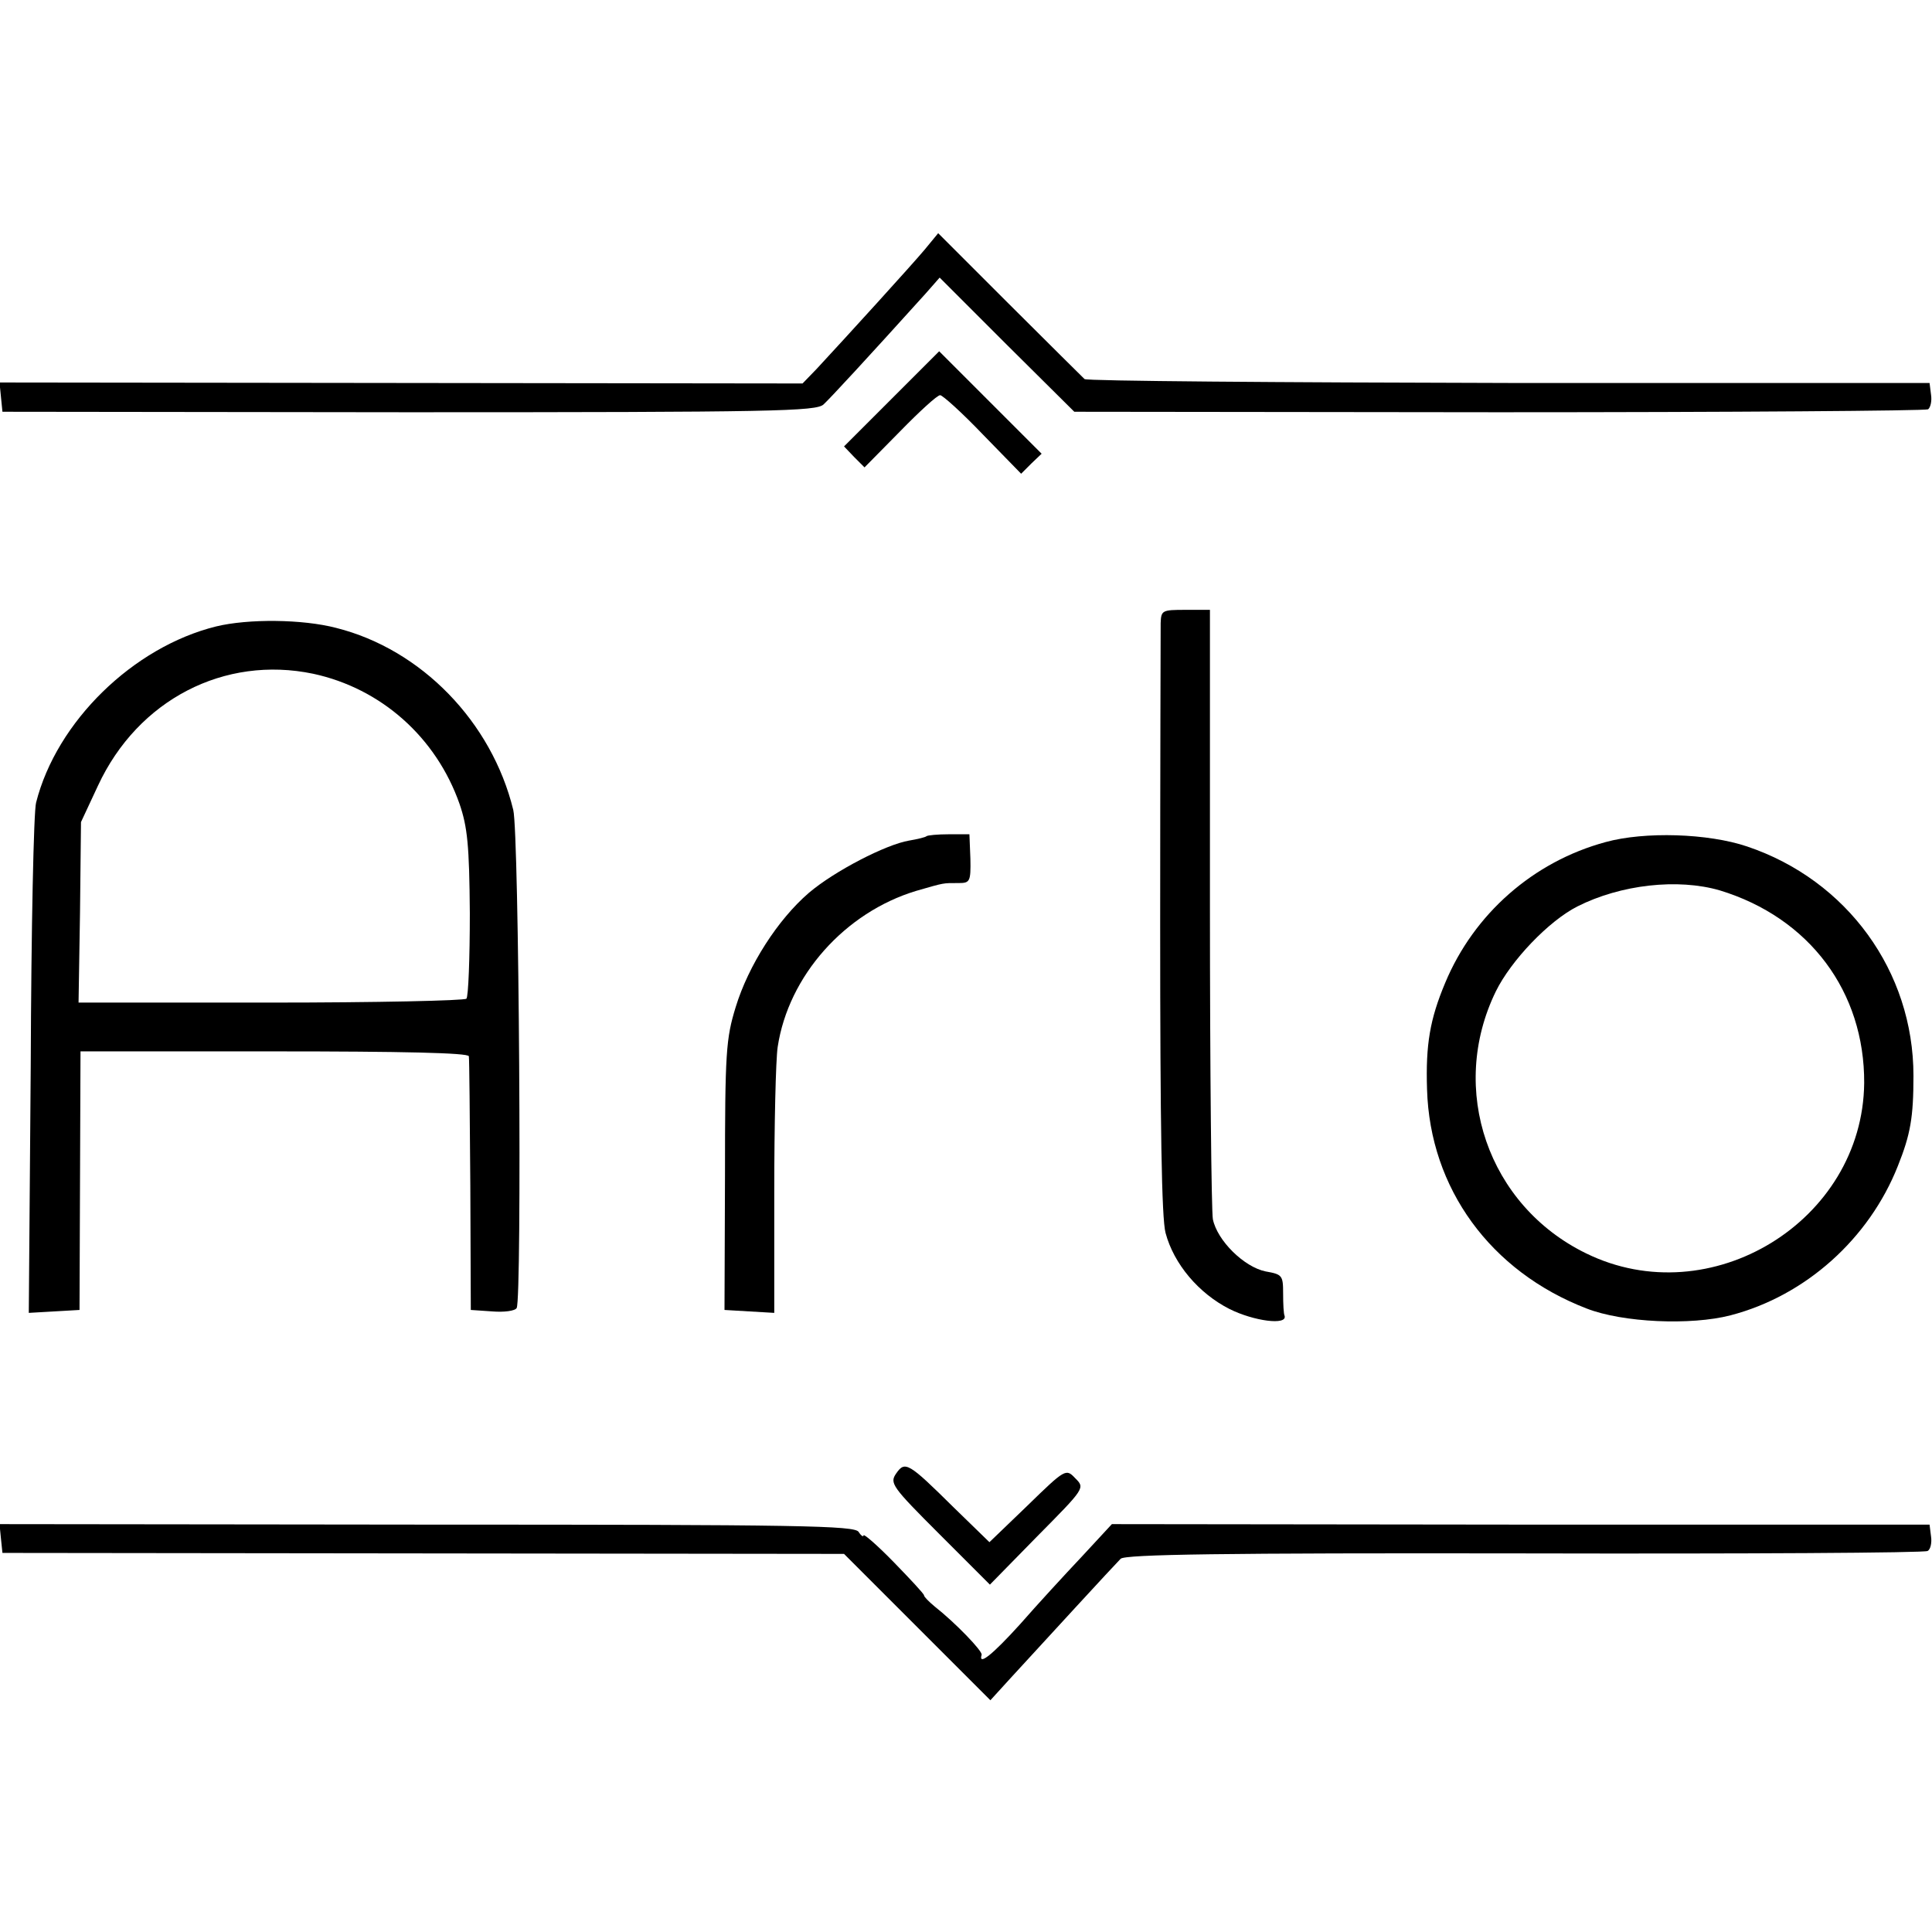 <?xml version="1.0" standalone="no"?>
<!DOCTYPE svg PUBLIC "-//W3C//DTD SVG 20010904//EN"
 "http://www.w3.org/TR/2001/REC-SVG-20010904/DTD/svg10.dtd">
<svg version="1.0" xmlns="http://www.w3.org/2000/svg"
 width="396pt" height="396pt" viewBox="0 0 396 396"
 preserveAspectRatio="xMidYMid meet">
<g transform="translate(0,396) scale(0.1,-0.1)"
fill="#000000" stroke="none">
<path d="M1895 3448 c-26 -31 -157 -175 -221 -244 l-29 -30 -823 1 -823 1 3
-30 3 -30 833 -1 c751 0 835 2 850 16 15 14 88 93 209 227 l29 33 138 -138
138 -137 870 -1 c478 0 874 3 880 6 5 4 8 17 6 30 l-3 24 -862 0 c-474 1 -866
4 -870 8 -4 4 -74 73 -154 153 l-146 146 -28 -34z"/>
<path d="M1827 3142 l-97 -97 21 -22 21 -21 73 74 c40 41 76 74 82 74 5 0 45
-36 88 -81 l78 -80 21 21 21 20 -105 105 -105 105 -98 -98z"/>
<path d="M2379 2683 c0 -16 -1 -293 -1 -618 0 -415 3 -602 11 -632 17 -64 68
-124 131 -156 50 -25 119 -34 113 -14 -2 4 -3 24 -3 46 0 37 -2 39 -36 45 -44
9 -99 63 -108 107 -3 17 -6 305 -6 640 l0 609 -50 0 c-48 0 -50 -1 -51 -27z"/>
<path d="M443 2676 c-170 -42 -327 -195 -369 -361 -5 -17 -10 -259 -11 -538
l-4 -508 52 3 52 3 1 265 1 265 398 0 c261 0 397 -3 398 -10 1 -5 2 -125 3
-265 l1 -255 44 -3 c24 -2 47 1 50 7 11 18 5 973 -7 1021 -44 180 -188 329
-363 373 -69 18 -180 19 -246 3z m199 -97 c139 -30 252 -130 300 -267 16 -47
20 -84 21 -224 0 -92 -3 -171 -7 -175 -4 -4 -185 -8 -401 -8 l-394 0 3 185 2
185 35 75 c82 176 259 267 441 229z"/>
<path d="M1899 2246 c-2 -2 -18 -6 -36 -9 -47 -8 -152 -62 -205 -107 -64 -55
-124 -149 -150 -234 -20 -65 -22 -93 -22 -346 l-1 -275 51 -3 51 -3 0 248 c0
136 3 270 7 297 22 146 138 276 284 320 59 17 54 16 87 16 23 0 25 3 24 50
l-2 50 -42 0 c-23 0 -44 -2 -46 -4z"/>
<path d="M3291 2234 c-148 -40 -270 -147 -329 -289 -31 -74 -40 -126 -37 -218
6 -203 130 -373 327 -449 74 -29 214 -35 295 -14 154 40 284 157 343 306 26
65 32 100 32 185 0 214 -136 401 -341 470 -80 27 -210 31 -290 9z m234 -99
c184 -56 297 -208 296 -395 -3 -283 -315 -474 -570 -349 -201 98 -283 336
-185 537 31 63 108 144 167 174 89 45 206 58 292 33z"/>
<path d="M1837 940 c-14 -20 -9 -27 89 -125 l103 -103 97 99 c98 99 98 99 78
119 -19 20 -20 20 -98 -56 l-78 -75 -74 72 c-92 91 -99 95 -117 69z"/>
<path d="M2 806 l3 -29 863 -1 862 -1 150 -150 150 -150 41 45 c66 72 213 232
226 245 9 9 209 12 828 11 449 -1 821 1 826 5 6 3 9 17 7 30 l-3 24 -838 0
-838 1 -62 -67 c-34 -36 -91 -98 -126 -138 -57 -63 -86 -86 -79 -63 3 7 -54
66 -96 99 -12 10 -22 20 -22 23 0 3 -28 33 -62 68 -34 35 -62 59 -62 55 0 -4
-5 -1 -10 7 -8 13 -118 15 -885 15 l-876 1 3 -30z"/>
</g>
</svg>
